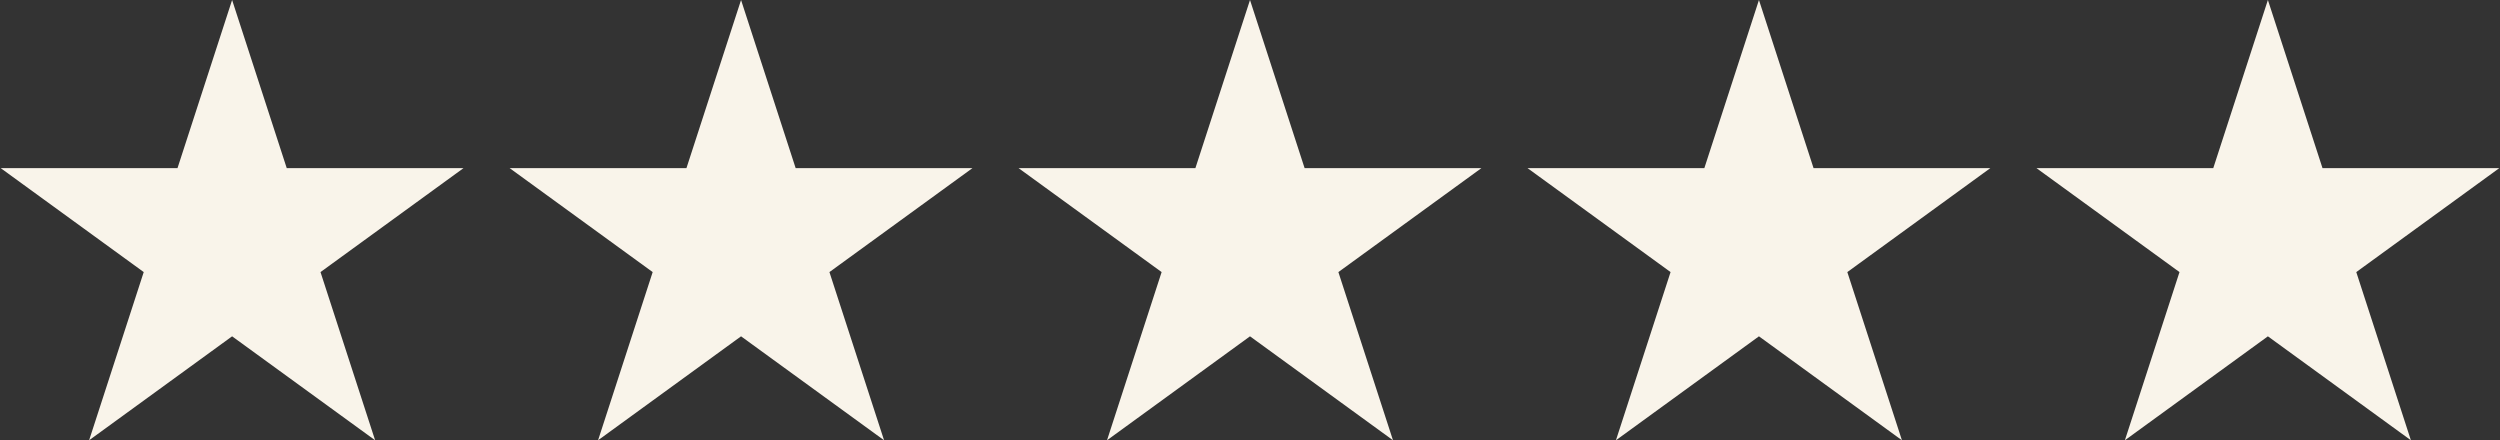 <svg xmlns="http://www.w3.org/2000/svg" id="TESTIMONIALS" width="1.414in" height=".249in" viewBox="0 0 101.808 17.928"><rect x="0" y="0" width="101.808" height="17.928" fill="#333333" stroke="none"/><polygon points="9.452 0 11.677 6.848 18.874 6.848 13.052 11.08 15.276 17.929 9.452 13.696 3.629 17.929 5.853 11.08 .03 6.848 7.228 6.848 9.452 0" fill="#f9f4ea"></polygon><polygon points="30.178 0 32.402 6.848 39.6 6.848 33.777 11.08 36.002 17.929 30.178 13.696 24.355 17.929 26.579 11.08 20.756 6.848 27.954 6.848 30.178 0" fill="#f9f4ea"></polygon><polygon points="50.904 0 53.128 6.848 60.326 6.848 54.503 11.08 56.727 17.929 50.904 13.696 45.081 17.929 47.305 11.08 41.481 6.848 48.68 6.848 50.904 0" fill="#f9f4ea"></polygon><polygon points="71.63 0 73.854 6.848 81.051 6.848 75.229 11.08 77.453 17.929 71.63 13.696 65.806 17.929 68.031 11.08 62.207 6.848 69.406 6.848 71.63 0" fill="#f9f4ea"></polygon><polygon points="92.356 0 94.58 6.848 101.777 6.848 95.955 11.08 98.179 17.929 92.356 13.696 86.532 17.929 88.756 11.08 82.933 6.848 90.131 6.848 92.356 0" fill="#f9f4ea"></polygon></svg>